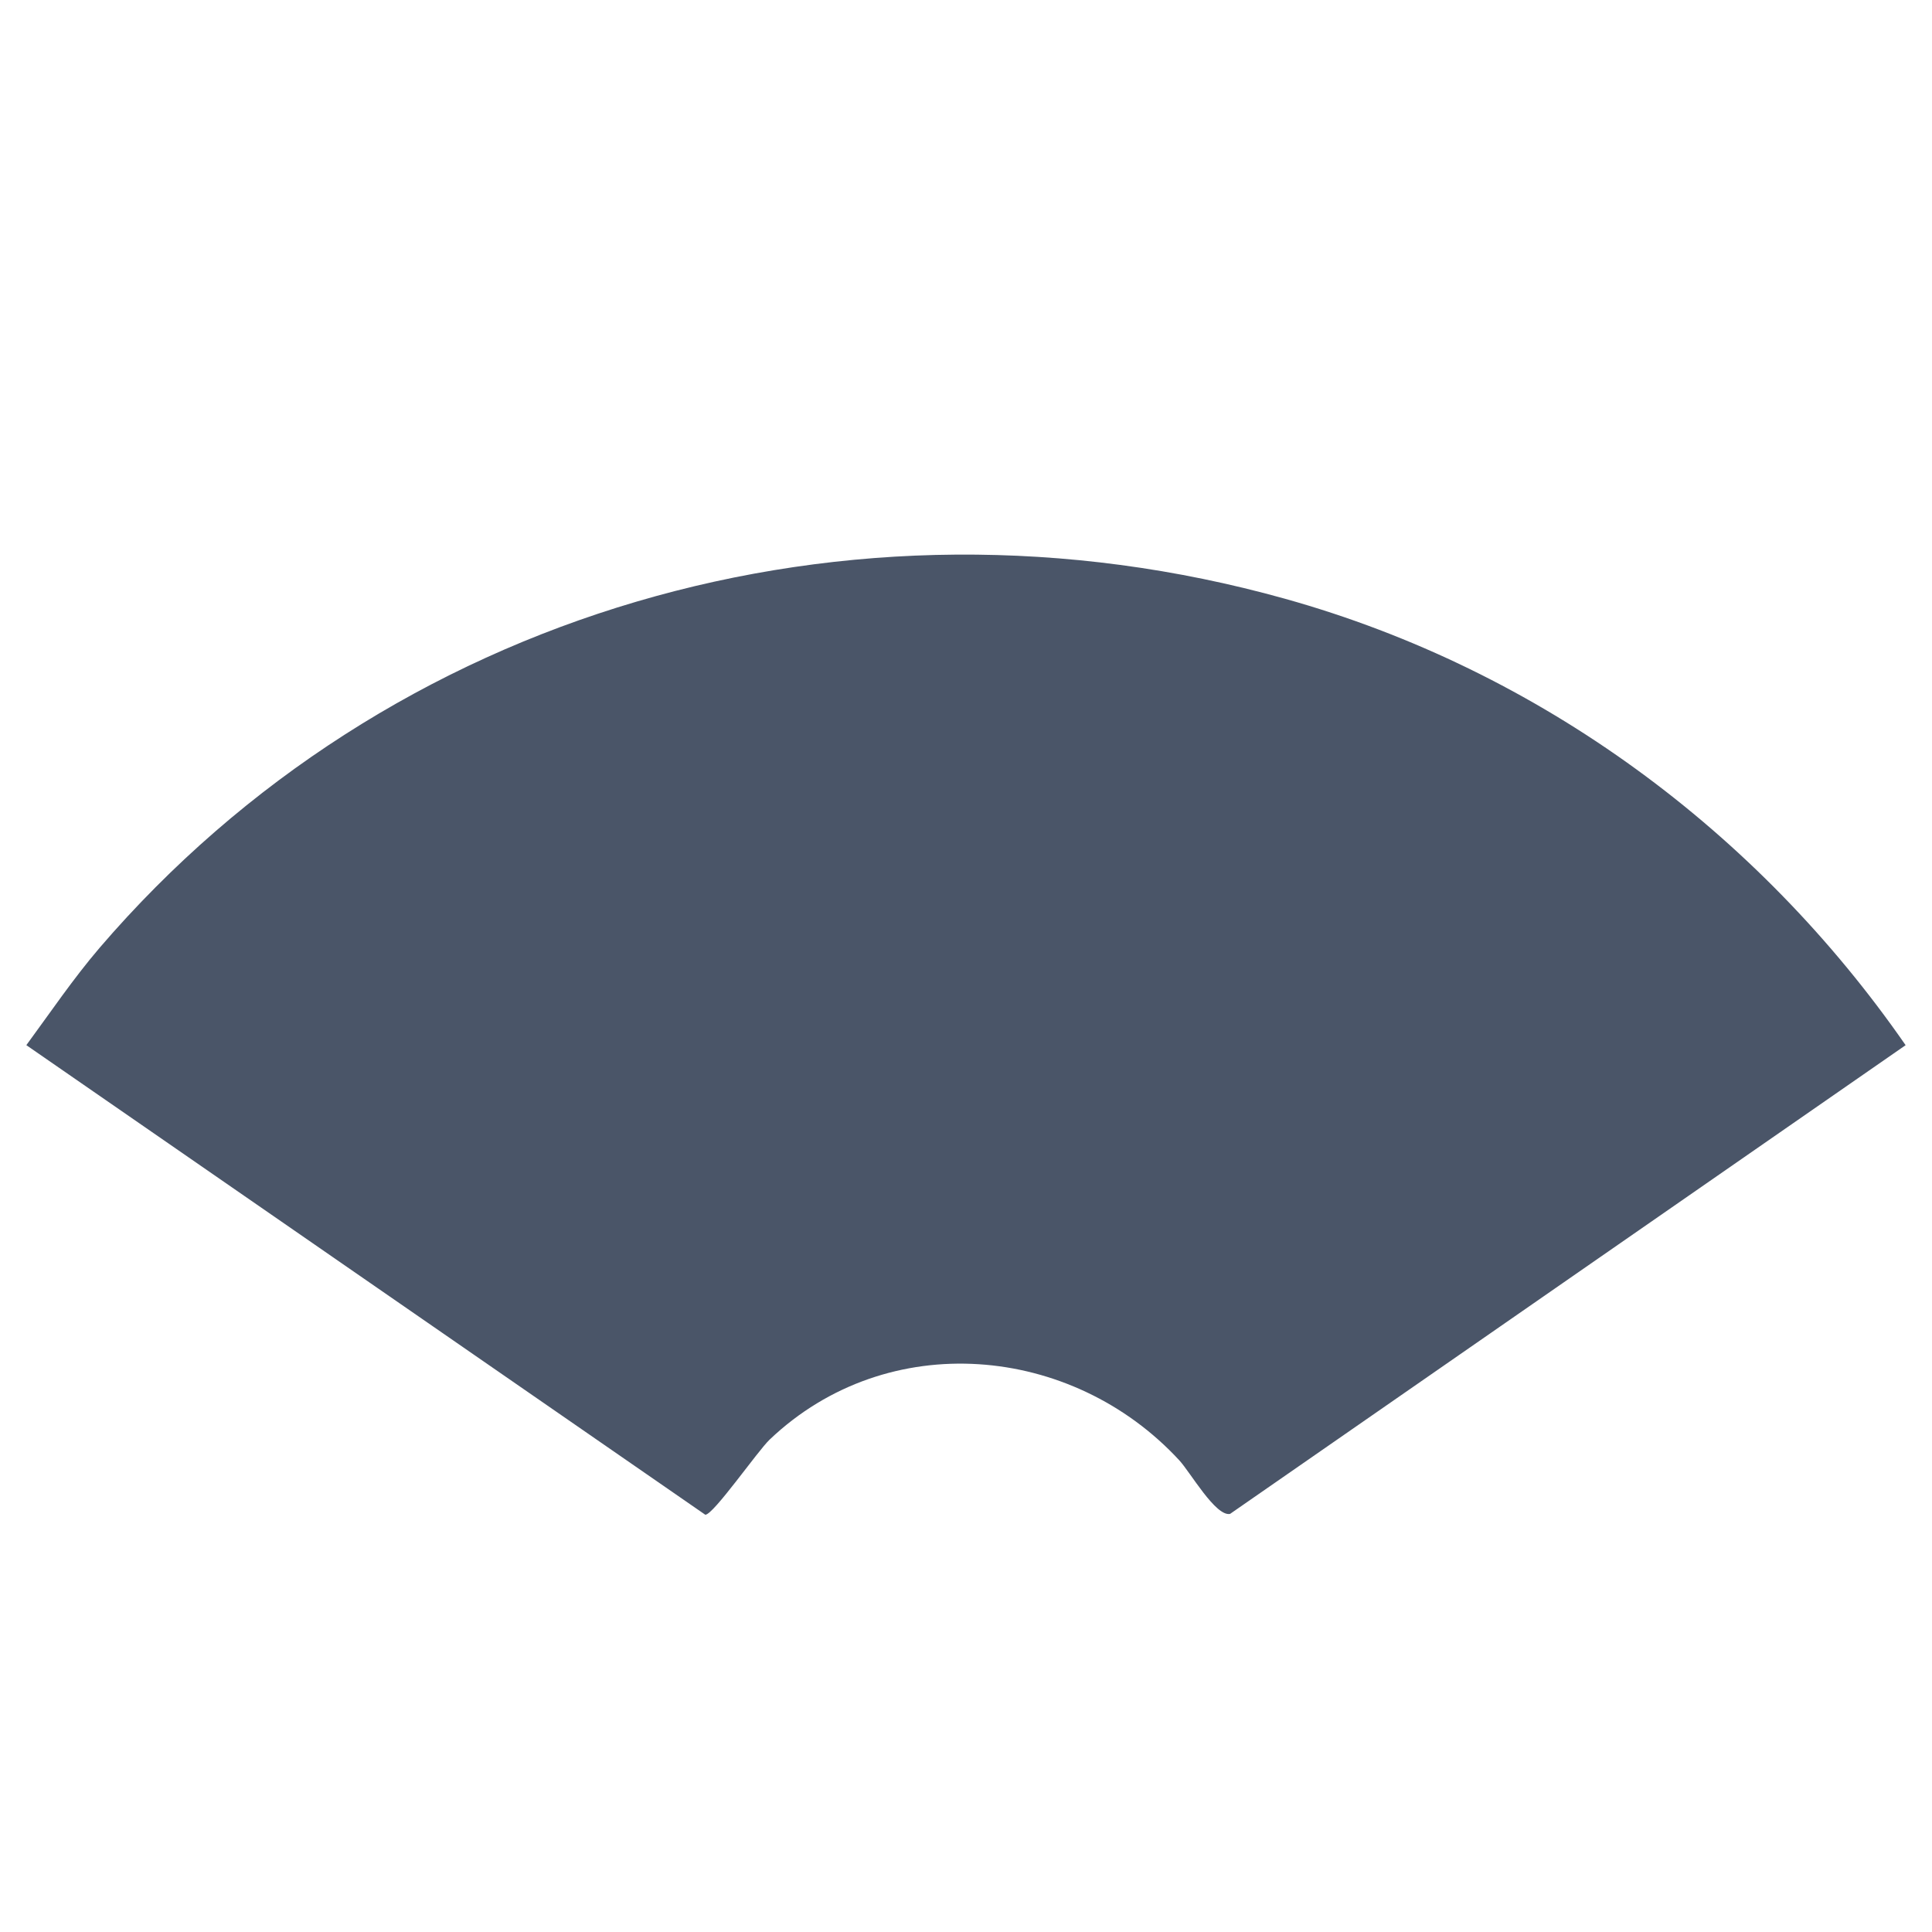 <?xml version="1.0" encoding="UTF-8"?>
<svg id="_レイヤー_1" xmlns="http://www.w3.org/2000/svg" version="1.1" viewBox="0 0 300 300">
  <!-- Generator: Adobe Illustrator 29.8.2, SVG Export Plug-In . SVG Version: 2.1.1 Build 3)  -->
  <defs>
    <style>
      .st0 {
        fill: #4a5568;
      }
    </style>
  </defs>
  <path class="st0" d="M295.91,162.29l-104.91,72.79c-2.23.44-6.17-6.46-7.86-8.3-16.67-18.08-45.28-20.69-63.62-3.25-1.9,1.81-8.73,11.67-10,11.68L4.09,162.29c3.72-5.06,7.29-10.34,11.39-15.13,44.71-52.1,116.22-73.13,184.04-54.19,39.77,11.11,73.52,36.34,96.38,69.32h.01ZM141.83,103.16c-44.4,2.55-84.85,21.94-112.96,54.95l77.59,54.25c.56.14,7.48-6.03,8.91-6.99,19.65-13.23,46.39-13.56,66.7-1.41,4.09,2.45,7.46,5.87,11.47,8.4l77.59-54.25c-31.04-36.35-80.12-57.77-129.3-54.95h0Z"/>
  <polygon class="st0" points="108.87 217.65 18.09 160.66 46.26 128.43 108.87 102.91 166 93.22 241.13 120.61 280.26 157.64 195.74 221.57 173.04 208.26 149.17 198.09 122.17 212.36 108.87 217.65"/>
</svg>